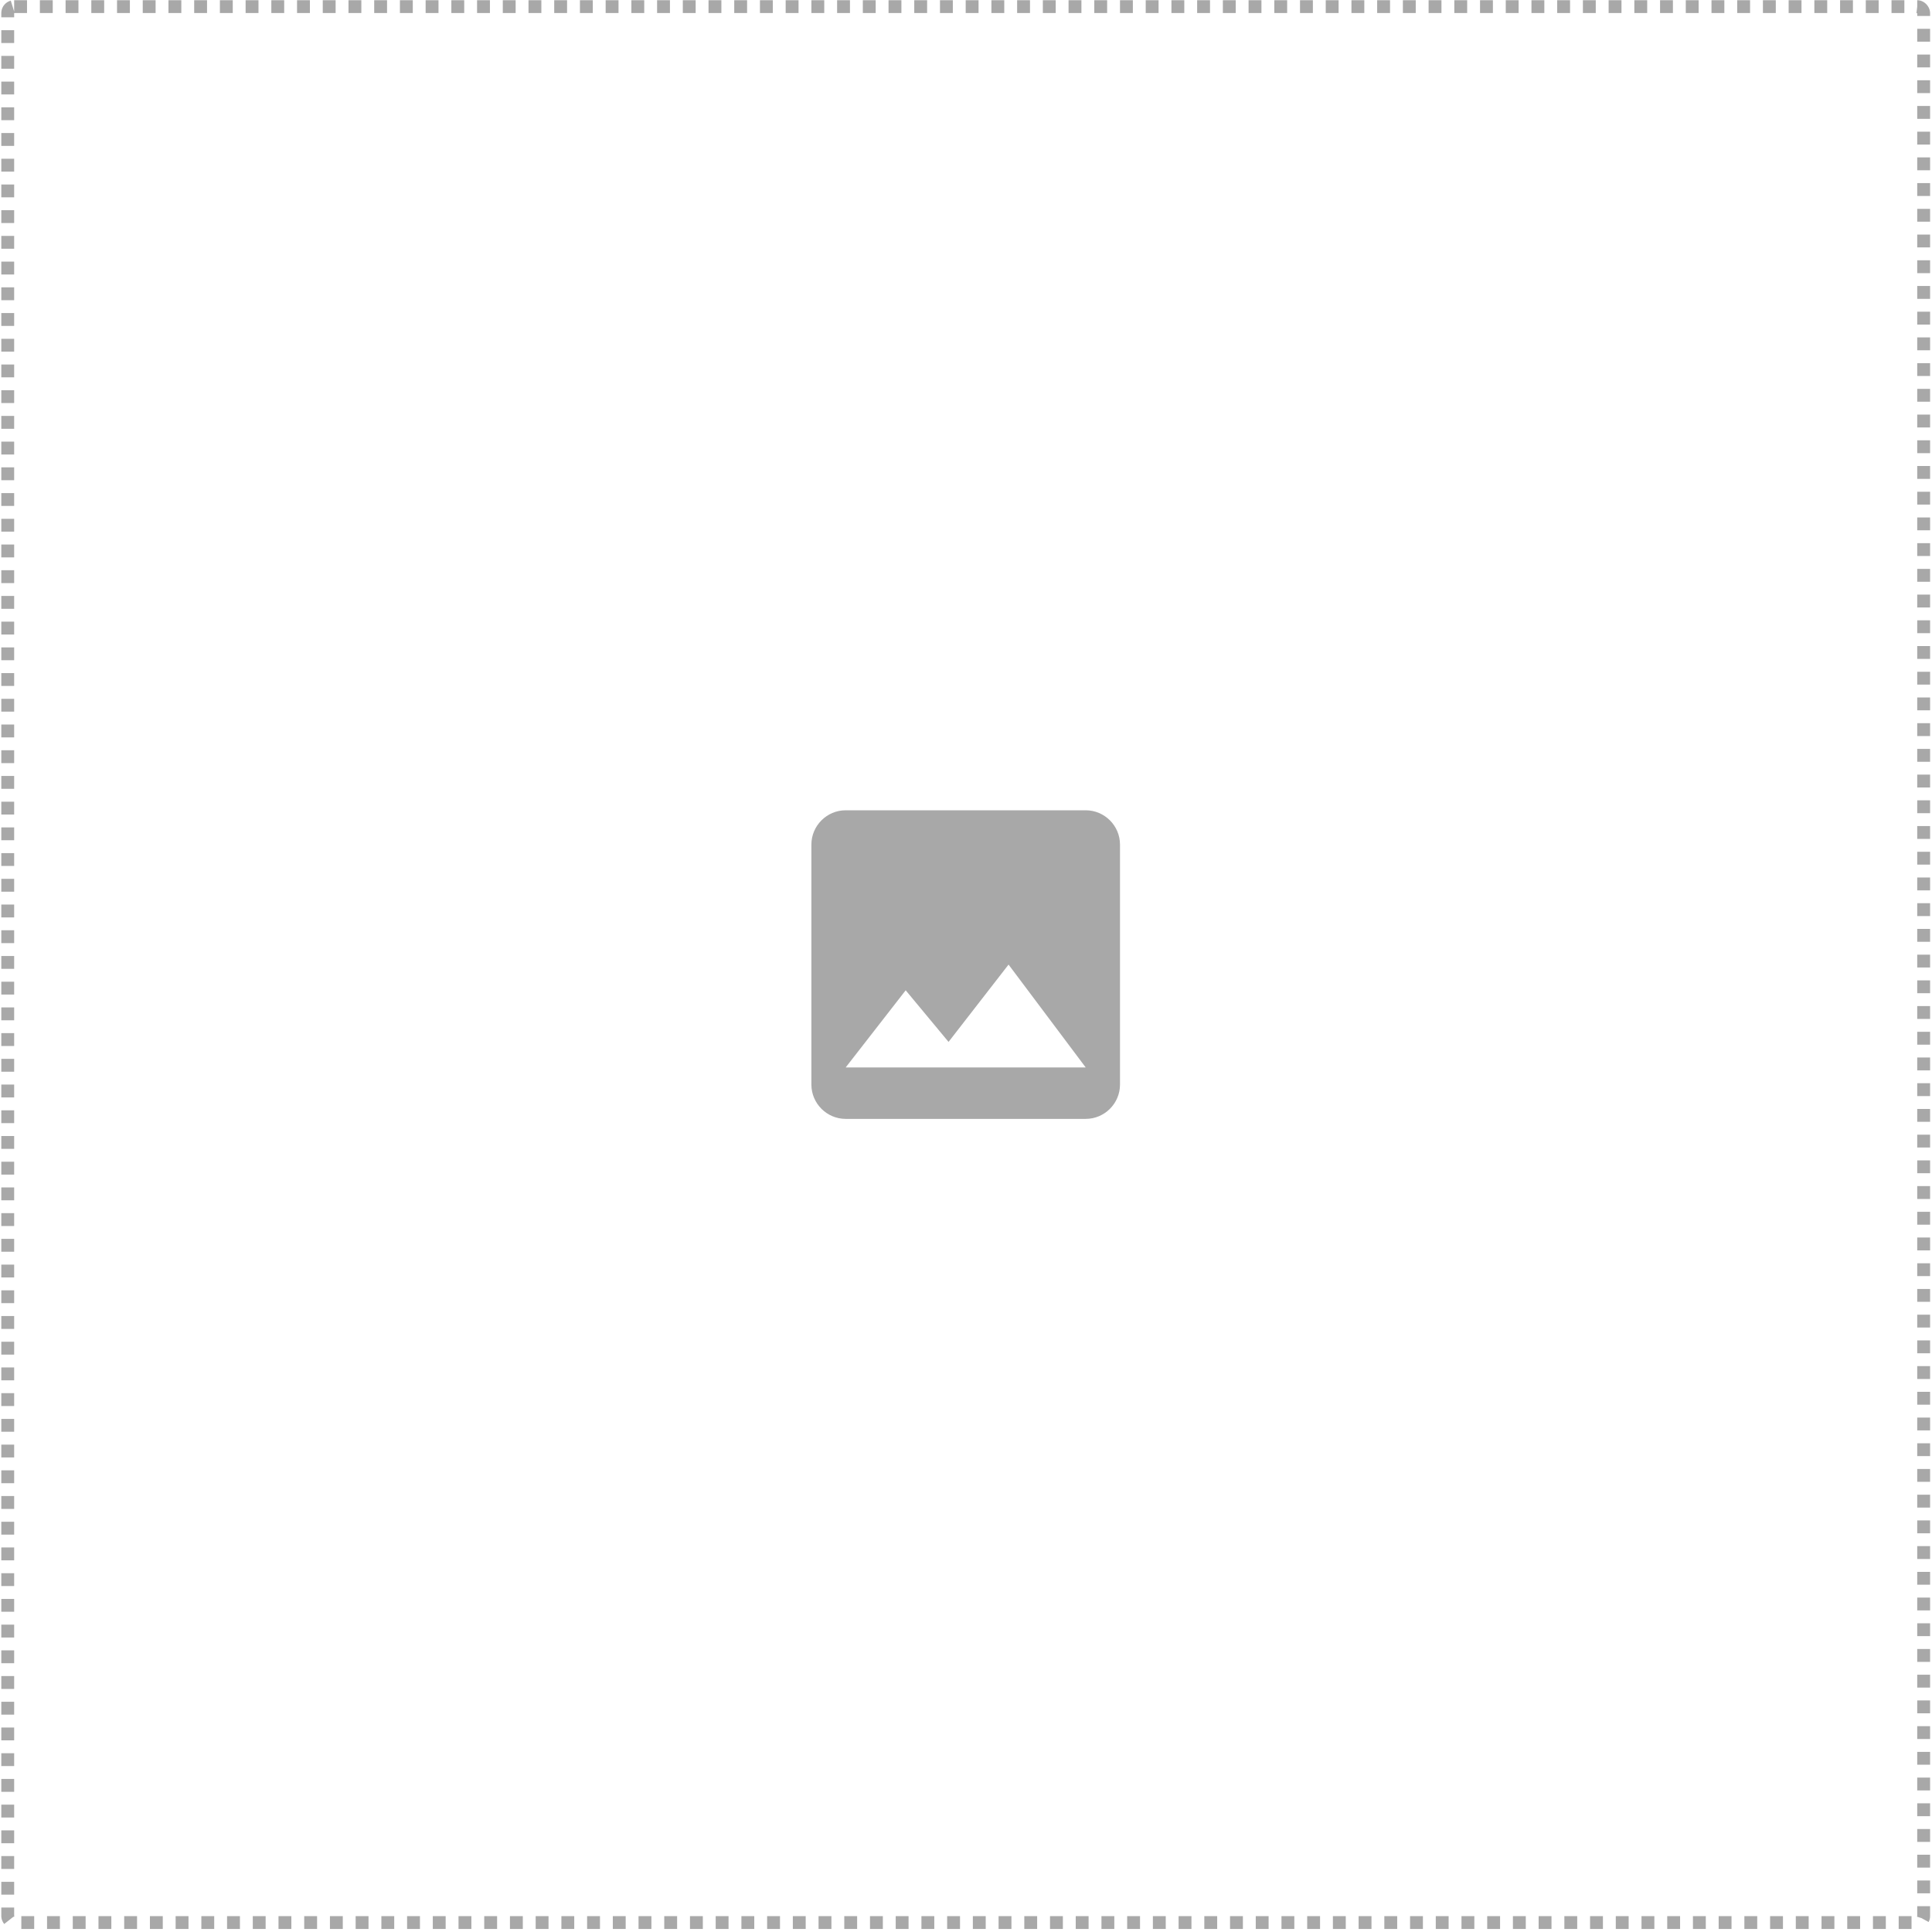 <svg width="601" height="601" viewBox="0 0 601 601" fill="none" xmlns="http://www.w3.org/2000/svg">
<rect x="2.405" y="2.06" width="596" height="596" rx="2" stroke="#A8A8A8" stroke-width="4" stroke-dasharray="4 4"/>
<path d="M348.405 337.393V262.726C348.405 256.86 343.605 252.06 337.738 252.06H263.071C257.205 252.06 252.405 256.86 252.405 262.726V337.393C252.405 343.26 257.205 348.06 263.071 348.06H337.738C343.605 348.06 348.405 343.26 348.405 337.393ZM281.738 308.06L295.071 324.113L313.738 300.06L337.738 332.06H263.071L281.738 308.06Z" fill="#A8A8A8"/>
</svg>
